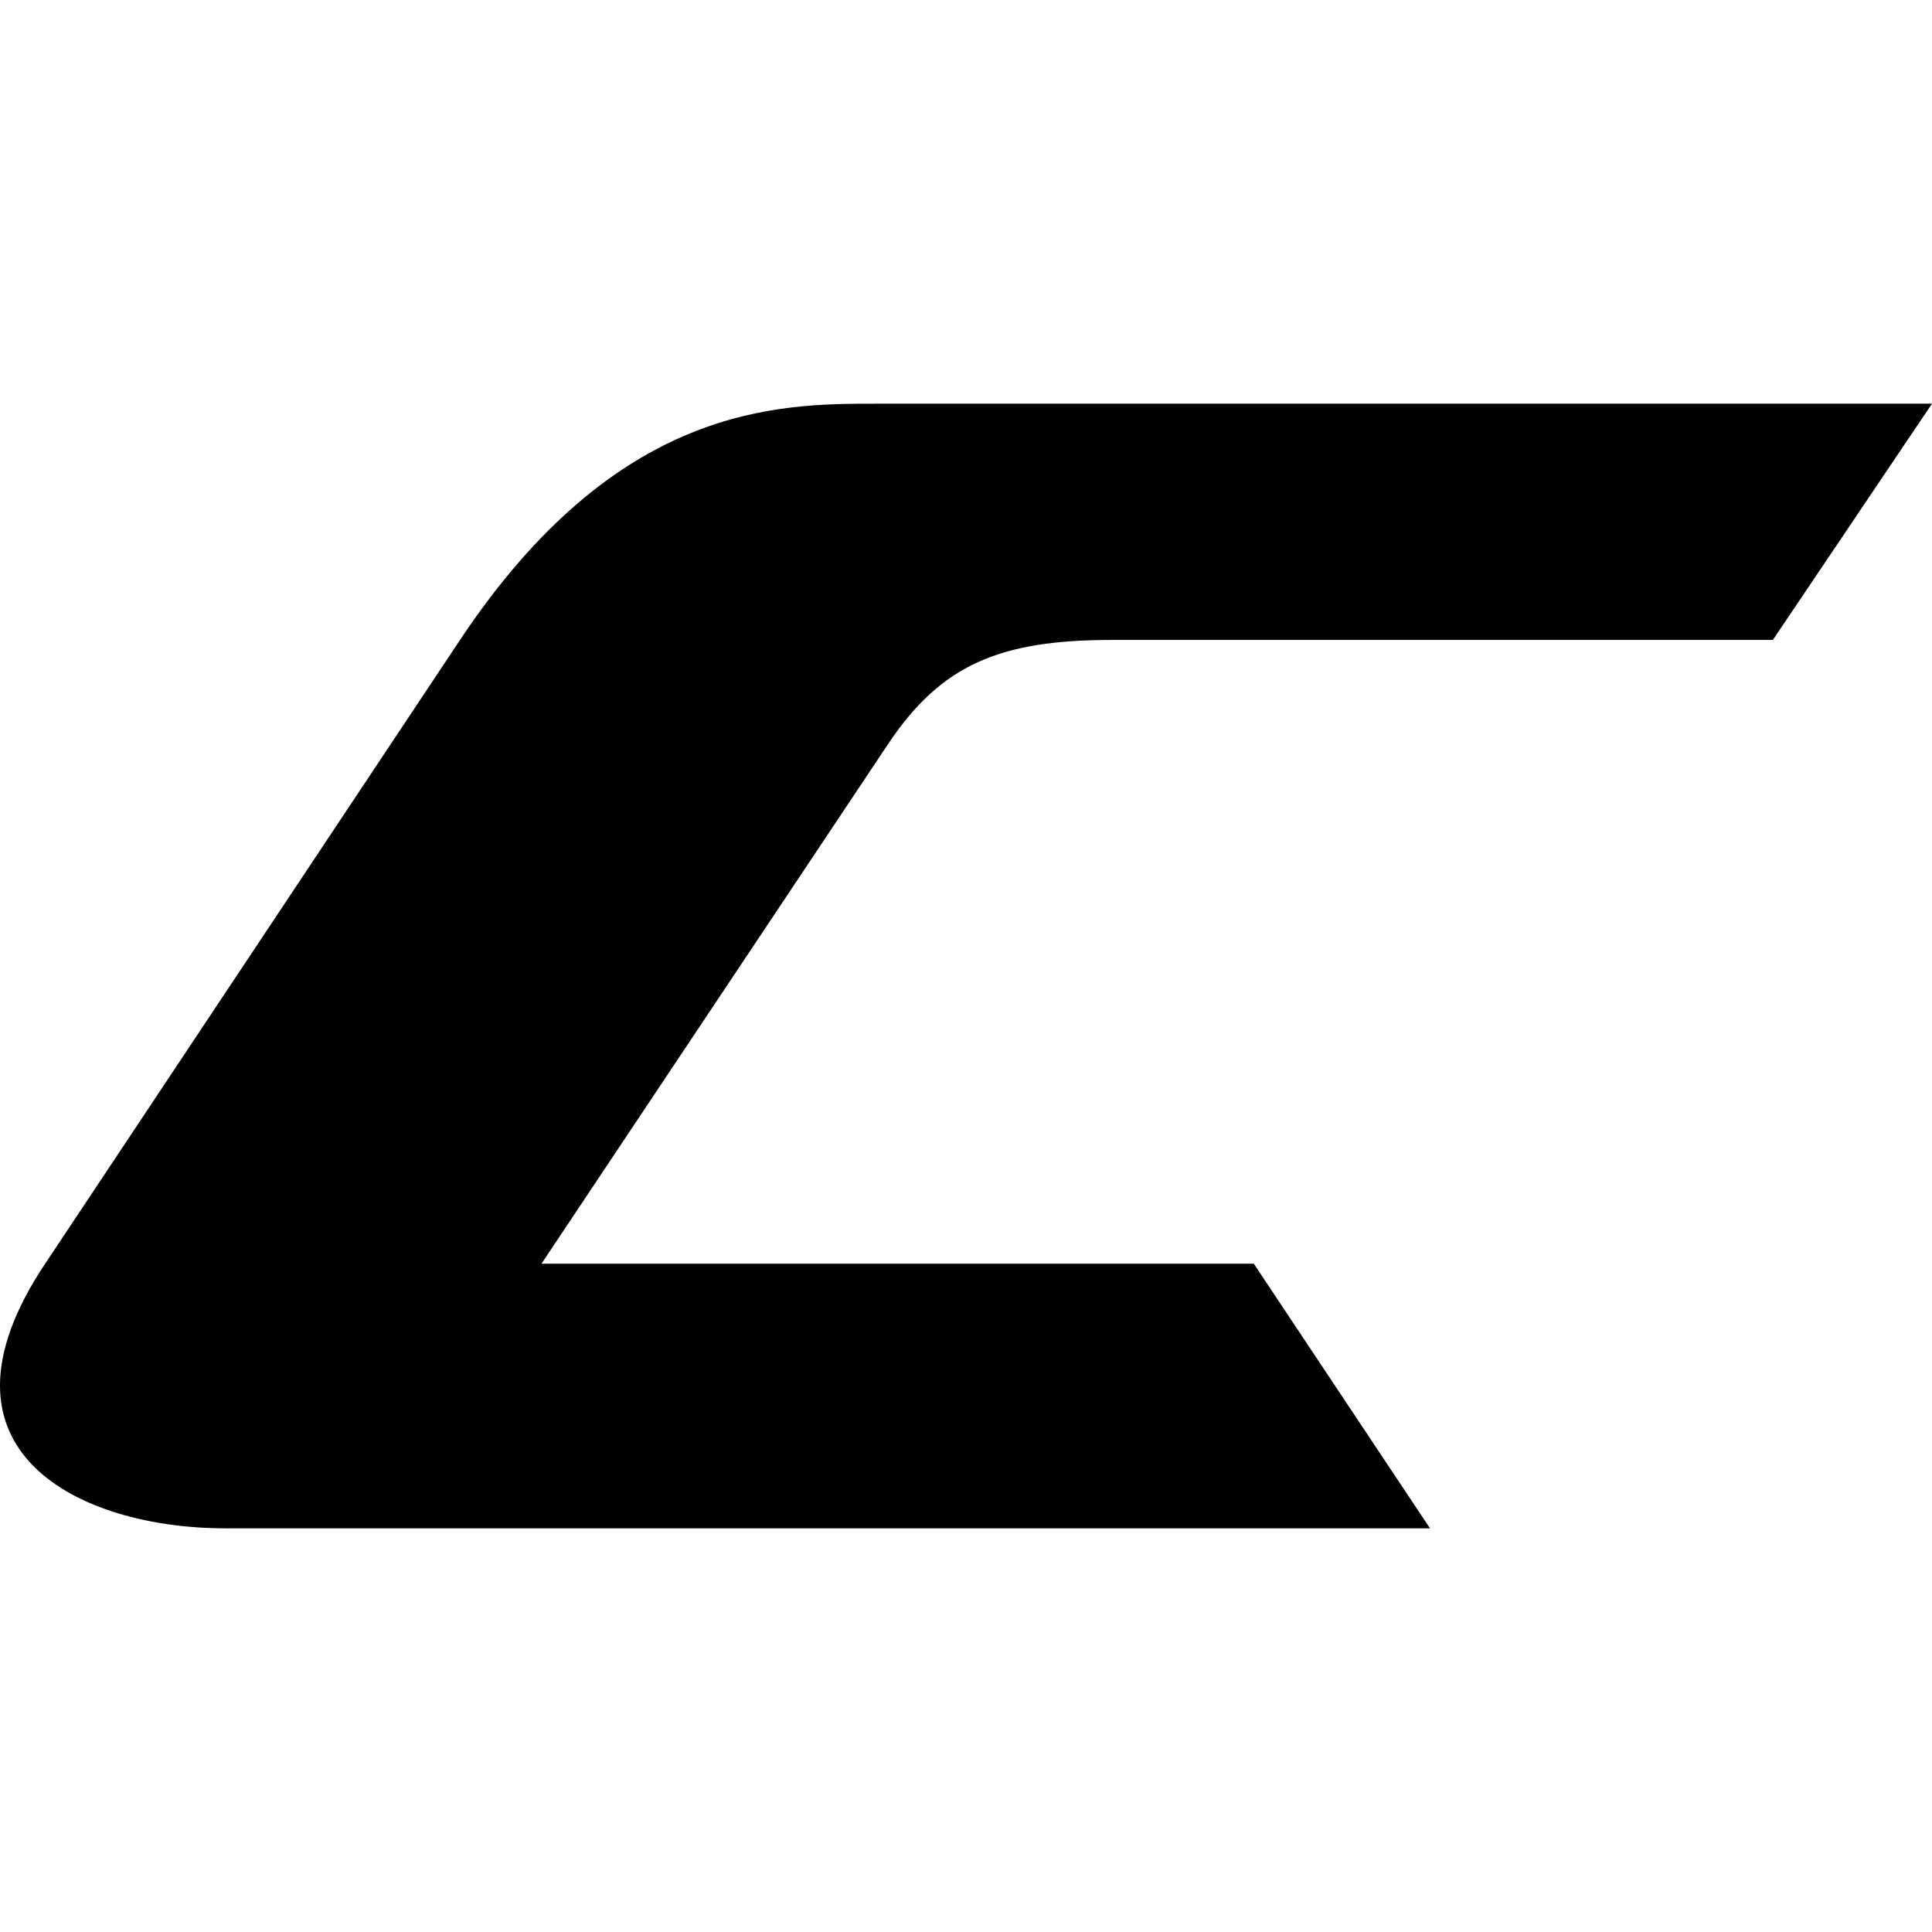 <svg width="512" height="512" viewBox="0 0 512 512" fill="none" xmlns="http://www.w3.org/2000/svg">
<path d="M378.959 405.021H59.659C21.002 405.021 -21.17 384.484 11.965 334.894L121.912 169.593C163.582 106.979 206.256 106.979 232.362 106.979H512L469.828 169.593H294.615C264.995 169.593 249.431 176.105 235.374 197.143L143.5 334.894H332.269L378.959 405.021Z" fill="black"/>
</svg>
